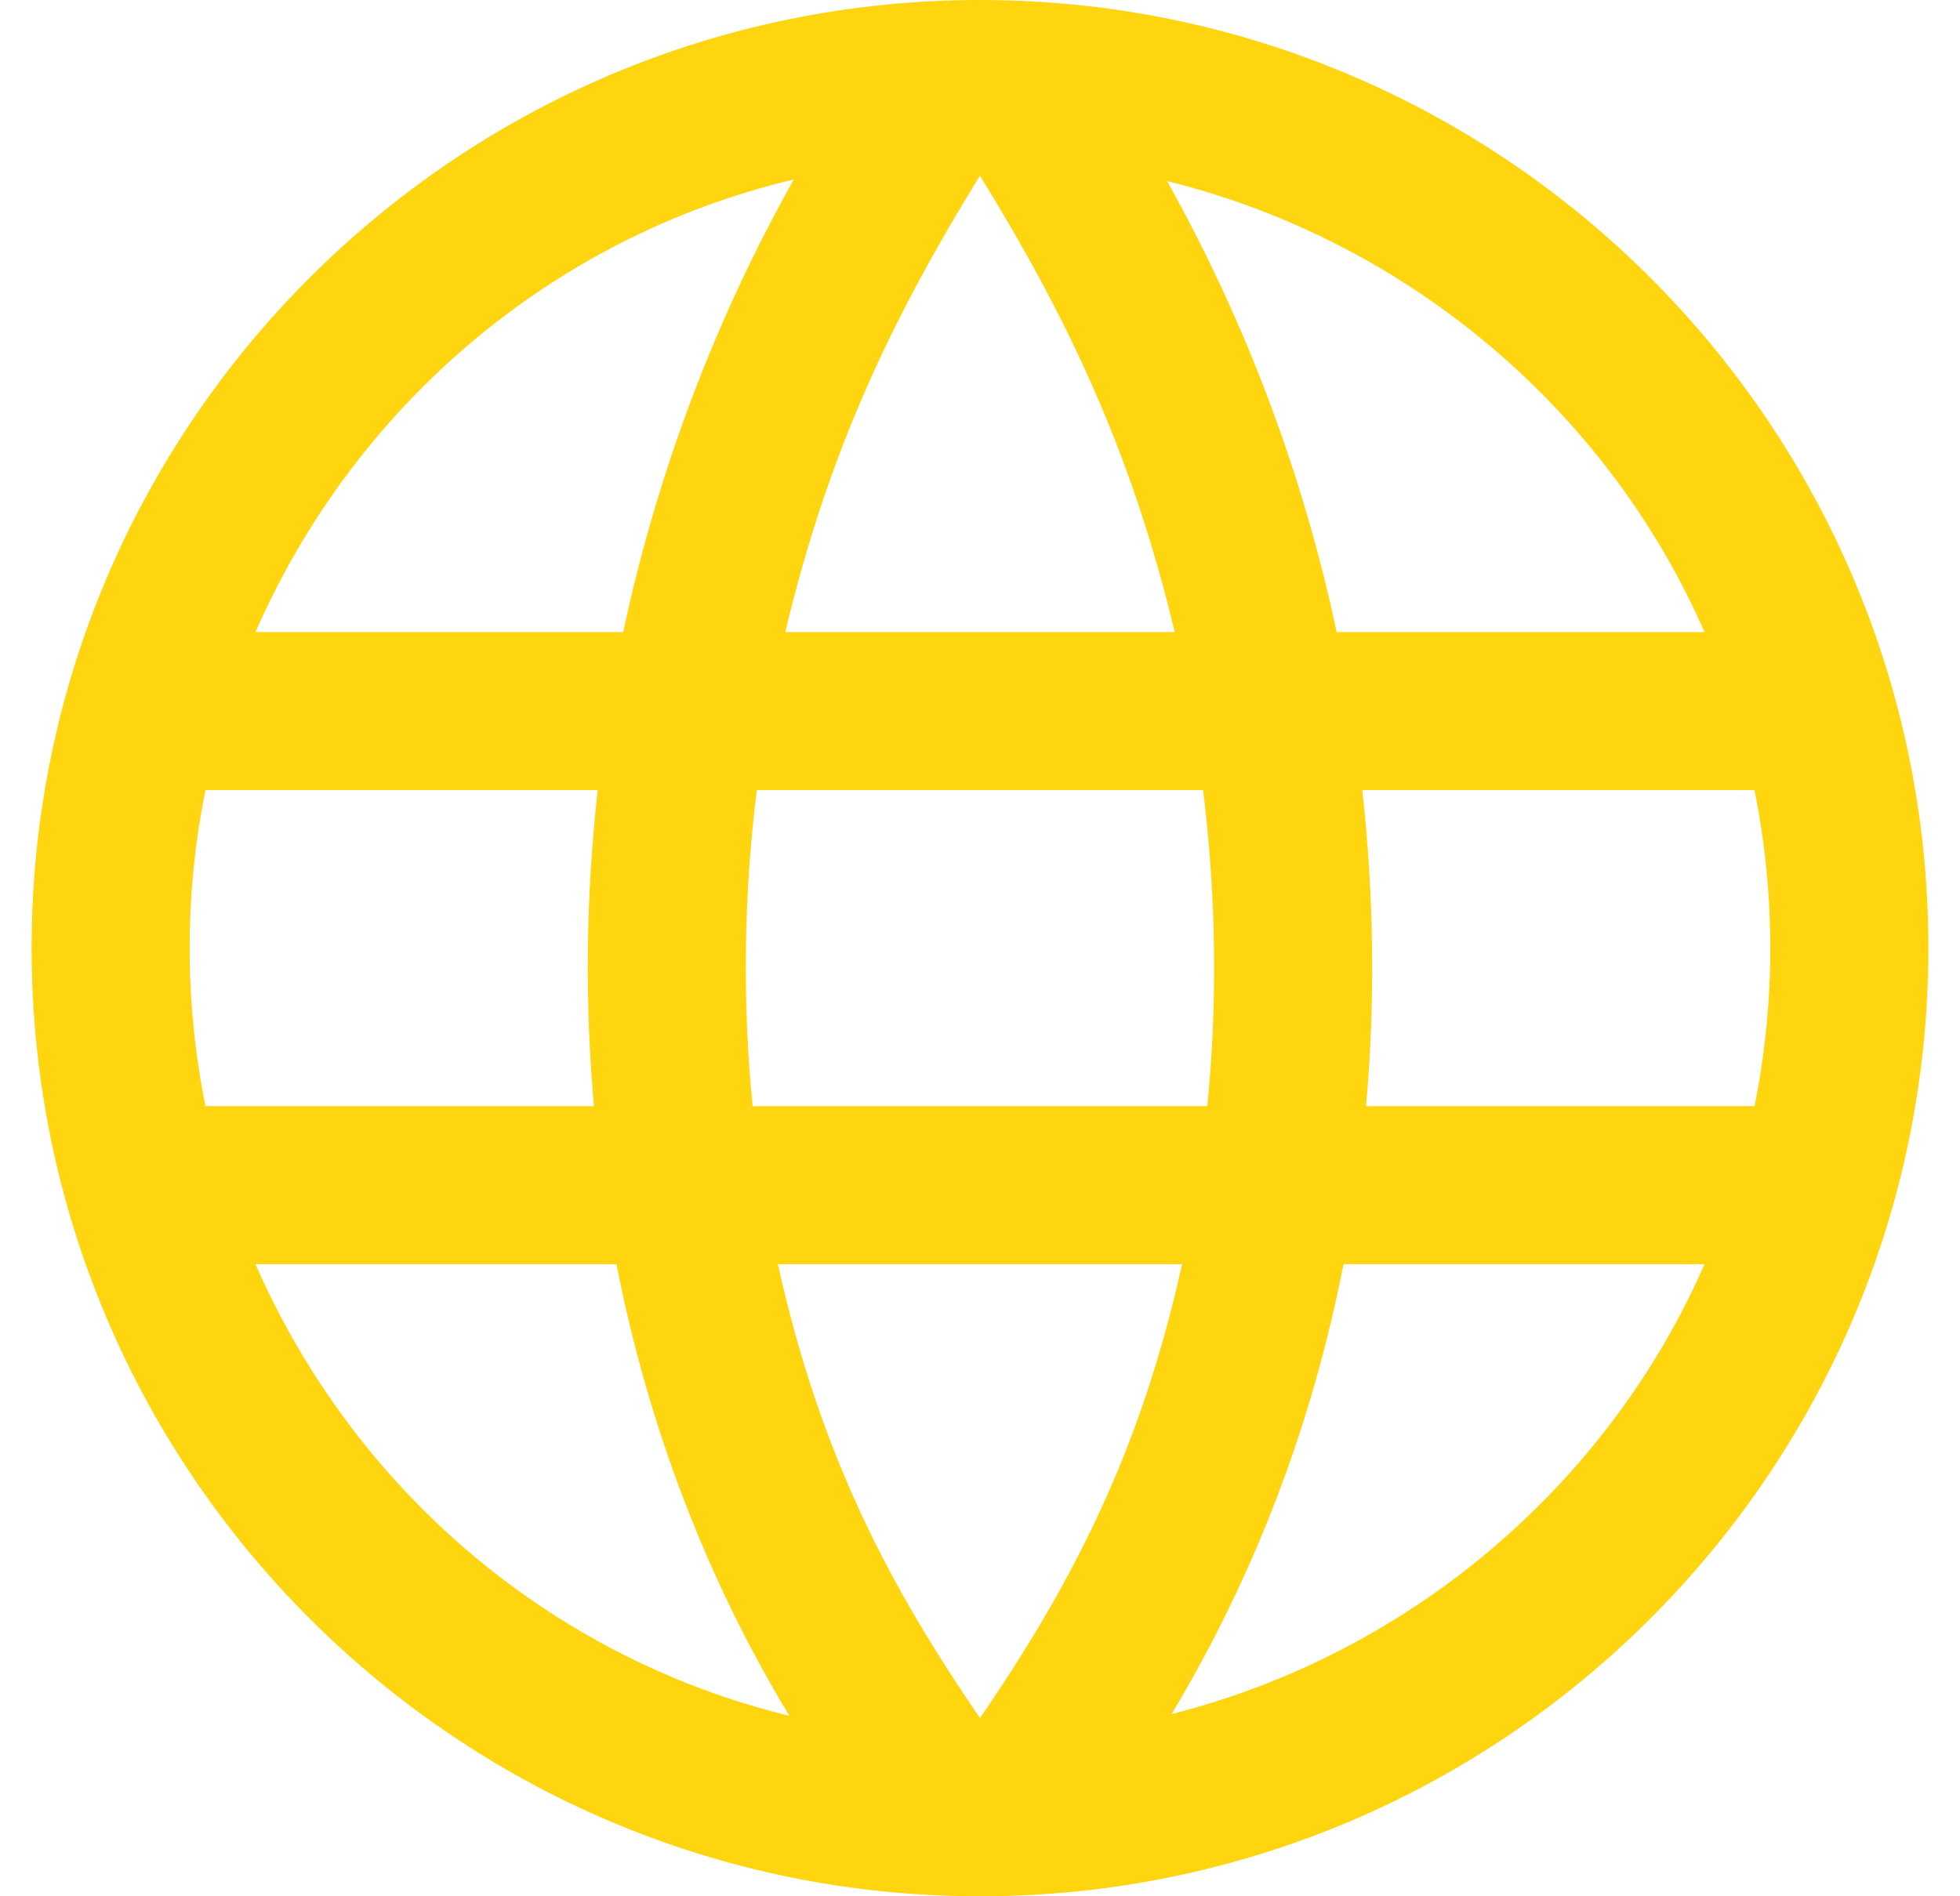 <svg width="31" height="30" viewBox="0 0 31 30" fill="none" xmlns="http://www.w3.org/2000/svg">
<g clip-path="url(#clip0_746_68)">
<path fill-rule="evenodd" clip-rule="evenodd" d="M15.5 0C23.779 0 30.5 6.721 30.5 15C30.5 23.279 23.779 30 15.5 30C7.221 30 0.5 23.279 0.5 15C0.5 6.721 7.221 0 15.5 0ZM18.696 20H12.303C12.985 23.075 14.104 25.142 15.5 27.18C16.992 25.004 18.051 22.918 18.696 20ZM9.75 20H4.041C5.586 23.531 8.671 26.215 12.485 27.145C11.175 24.979 10.256 22.573 9.75 20ZM26.959 20H21.25C20.761 22.485 19.881 24.859 18.531 27.117C22.296 26.164 25.427 23.499 26.959 20ZM9.453 12.5H3.25C2.916 14.141 2.916 15.856 3.25 17.5H9.394C9.245 15.839 9.268 14.16 9.453 12.5ZM19.029 12.5H11.97C11.764 14.158 11.739 15.84 11.904 17.5H19.095C19.261 15.84 19.234 14.159 19.029 12.5ZM27.75 12.5H21.546C21.731 14.16 21.754 15.839 21.606 17.5H27.75C28.075 15.894 28.091 14.19 27.75 12.5ZM12.555 2.839C8.709 3.754 5.596 6.446 4.041 10H9.857C10.401 7.447 11.33 5.019 12.555 2.839ZM15.499 2.779C14.137 4.991 13.111 7.095 12.42 10H18.579C17.911 7.192 16.907 5.065 15.499 2.779ZM18.459 2.865C19.725 5.13 20.625 7.565 21.141 10H26.959C25.419 6.48 22.256 3.803 18.459 2.865Z" fill="#FFD50F"/>
</g>
<defs>
<clipPath id="clip0_746_68">
<rect width="30" height="30" fill="white" transform="translate(0.5)"/>
</clipPath>
</defs>
</svg>
